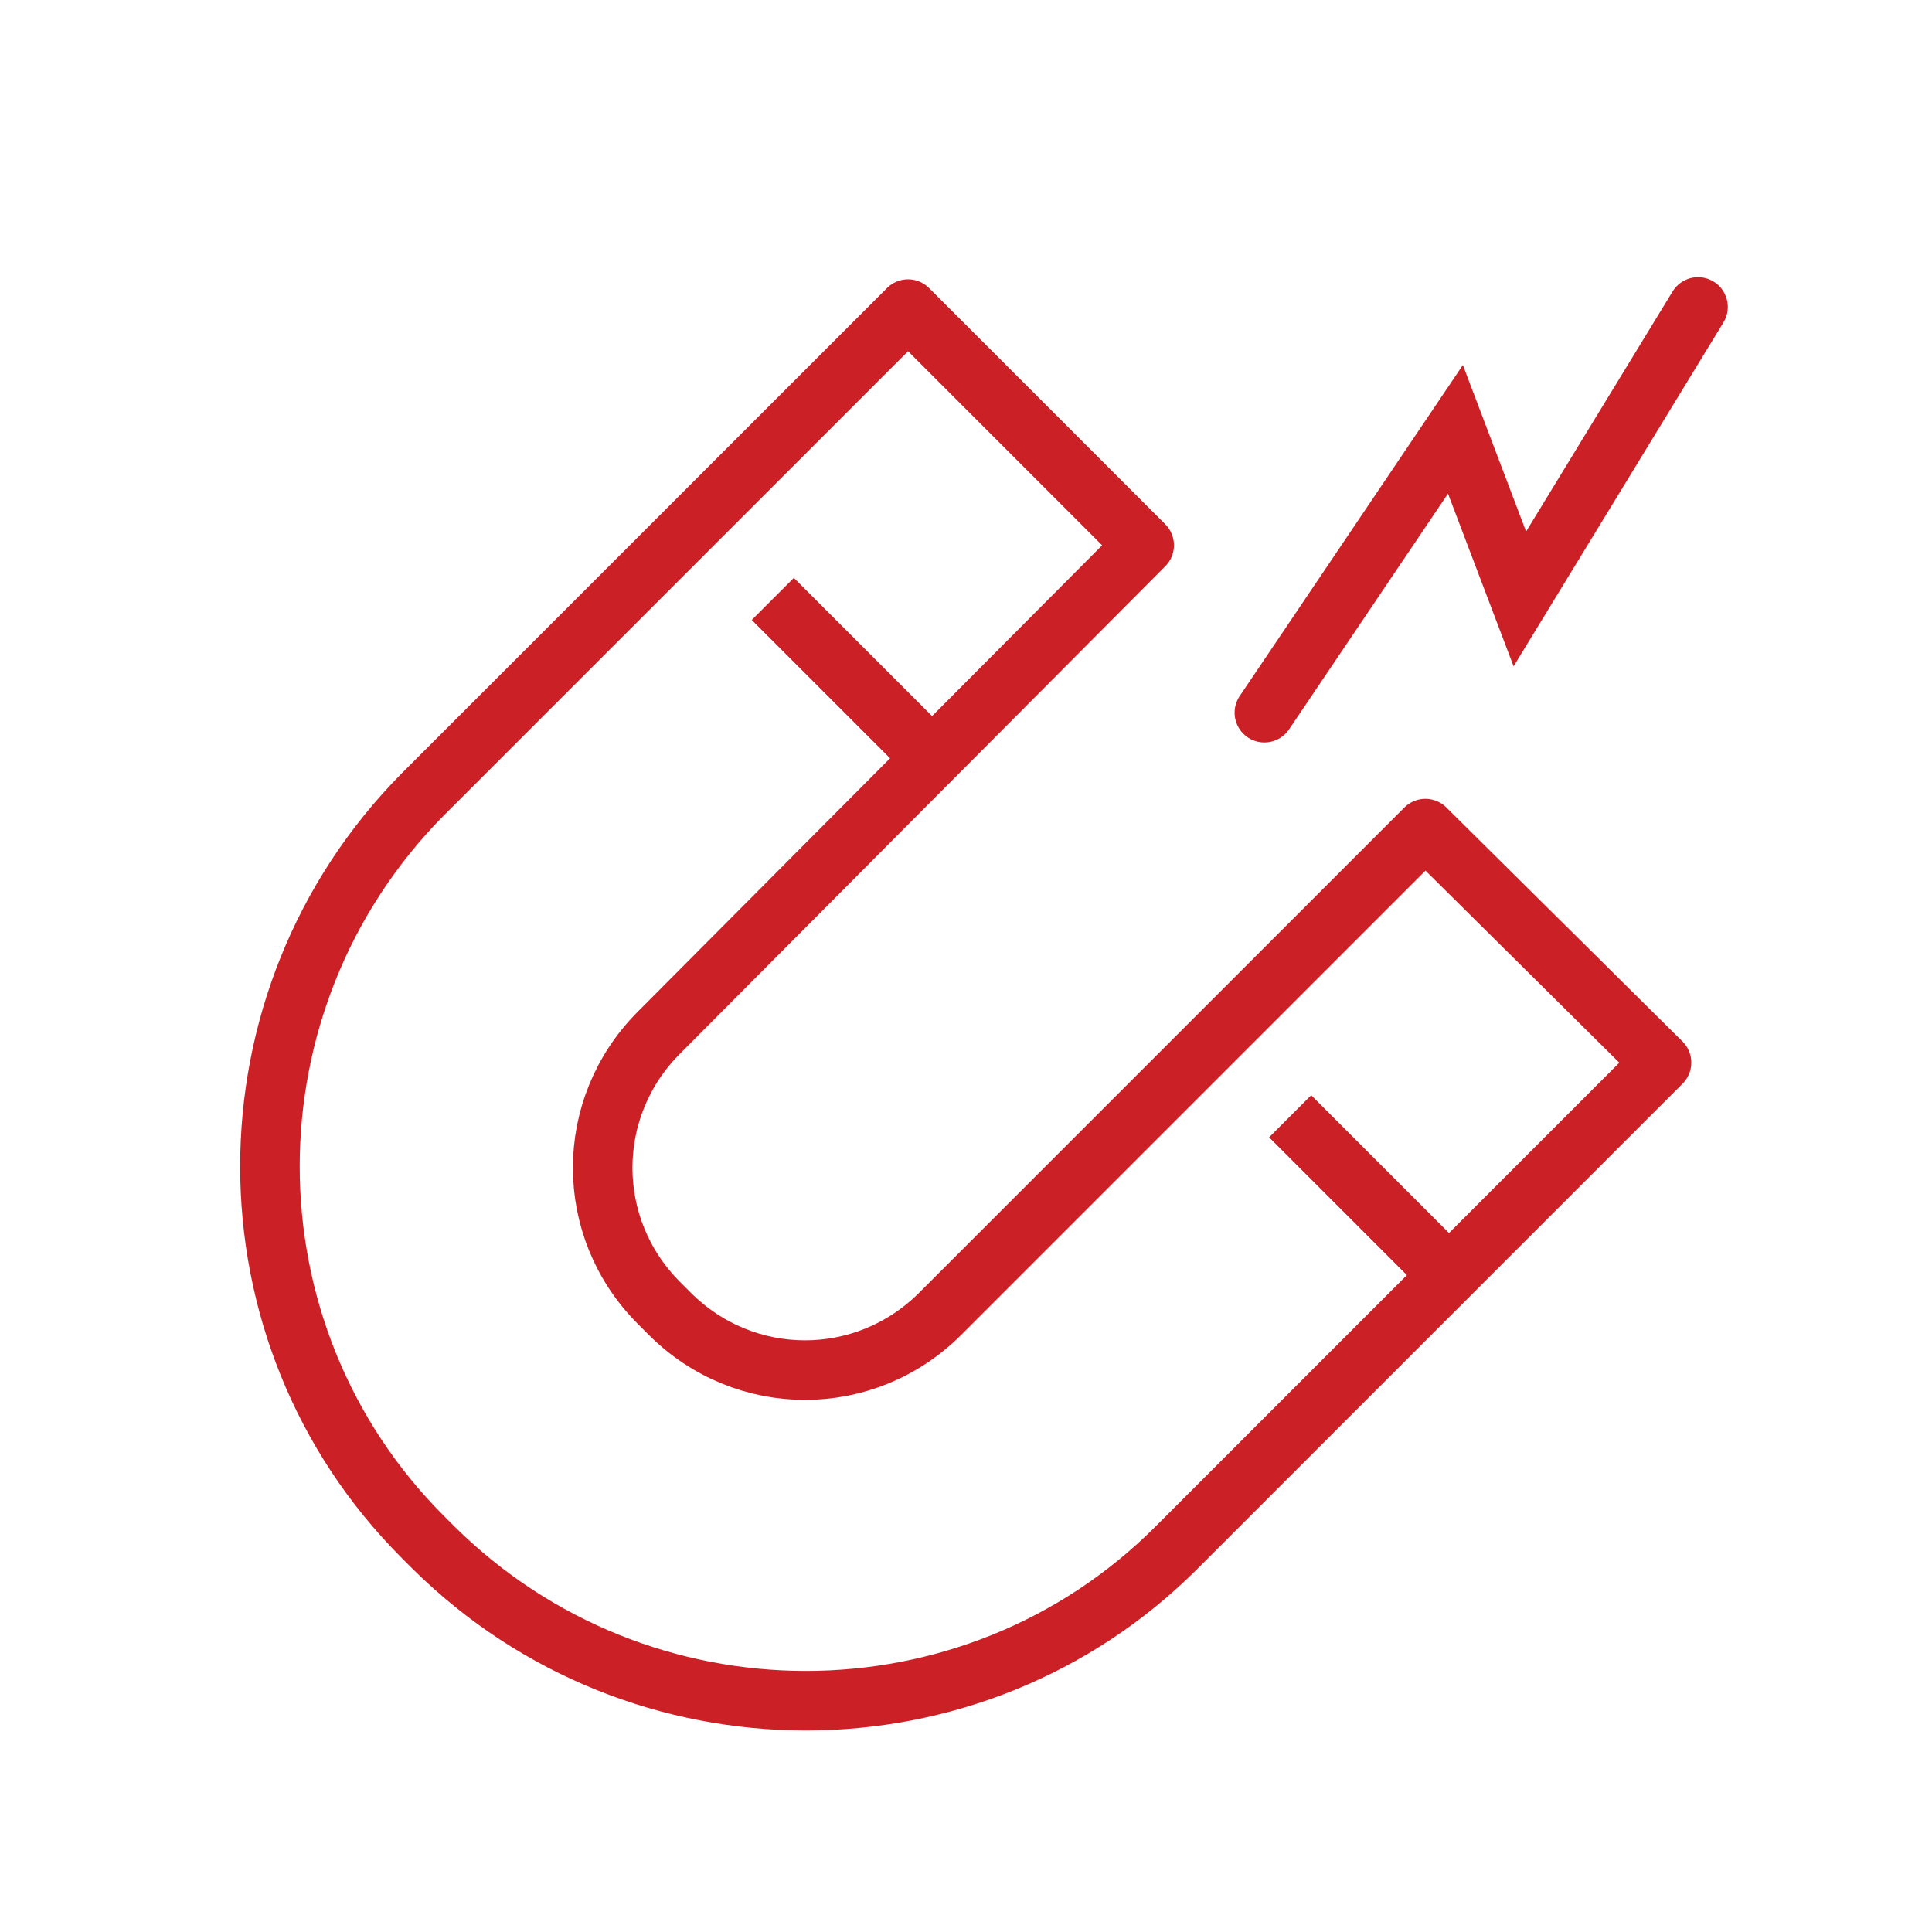 <?xml version="1.0" encoding="UTF-8"?> <svg xmlns="http://www.w3.org/2000/svg" xmlns:xlink="http://www.w3.org/1999/xlink" version="1.1" id="Layer_1" x="0px" y="0px" viewBox="0 0 90 90" style="enable-background:new 0 0 90 90;" xml:space="preserve"> <style type="text/css"> .st0{fill:none;stroke:#CC2027;stroke-width:2.414;stroke-linecap:round;stroke-linejoin:round;stroke-miterlimit:10;} .st1{fill:none;stroke:#CC2027;stroke-width:2.774;stroke-linecap:round;stroke-linejoin:round;stroke-miterlimit:10;} .st2{fill:none;stroke:#CC2027;stroke-width:2.774;stroke-linejoin:round;stroke-miterlimit:10;} .st3{fill:none;stroke:#CC2027;stroke-width:2.774;stroke-linecap:round;stroke-miterlimit:10;} .st4{fill:#CC2027;} </style> <g> <g> <path class="st1" d="M77.4,49.5L54.8,72.1c-9.5,9.5-25,9.5-34.6,0l-0.5-0.5c-9.5-9.5-9.5-25,0-34.6l22.6-22.6l11,11L30.7,48.1 c-3.5,3.5-3.5,9.1,0,12.6l0.5,0.5c3.5,3.5,9.1,3.5,12.6,0l22.6-22.6L77.4,49.5z"></path> </g> <line class="st2" x1="36" y1="27.9" x2="43.3" y2="35.2"></line> <line class="st2" x1="60.1" y1="52" x2="67.4" y2="59.3"></line> </g> <polyline class="st3" points="79.1,14.3 70.8,27.9 67.8,20 58.9,33.2 "></polyline> </svg> 
